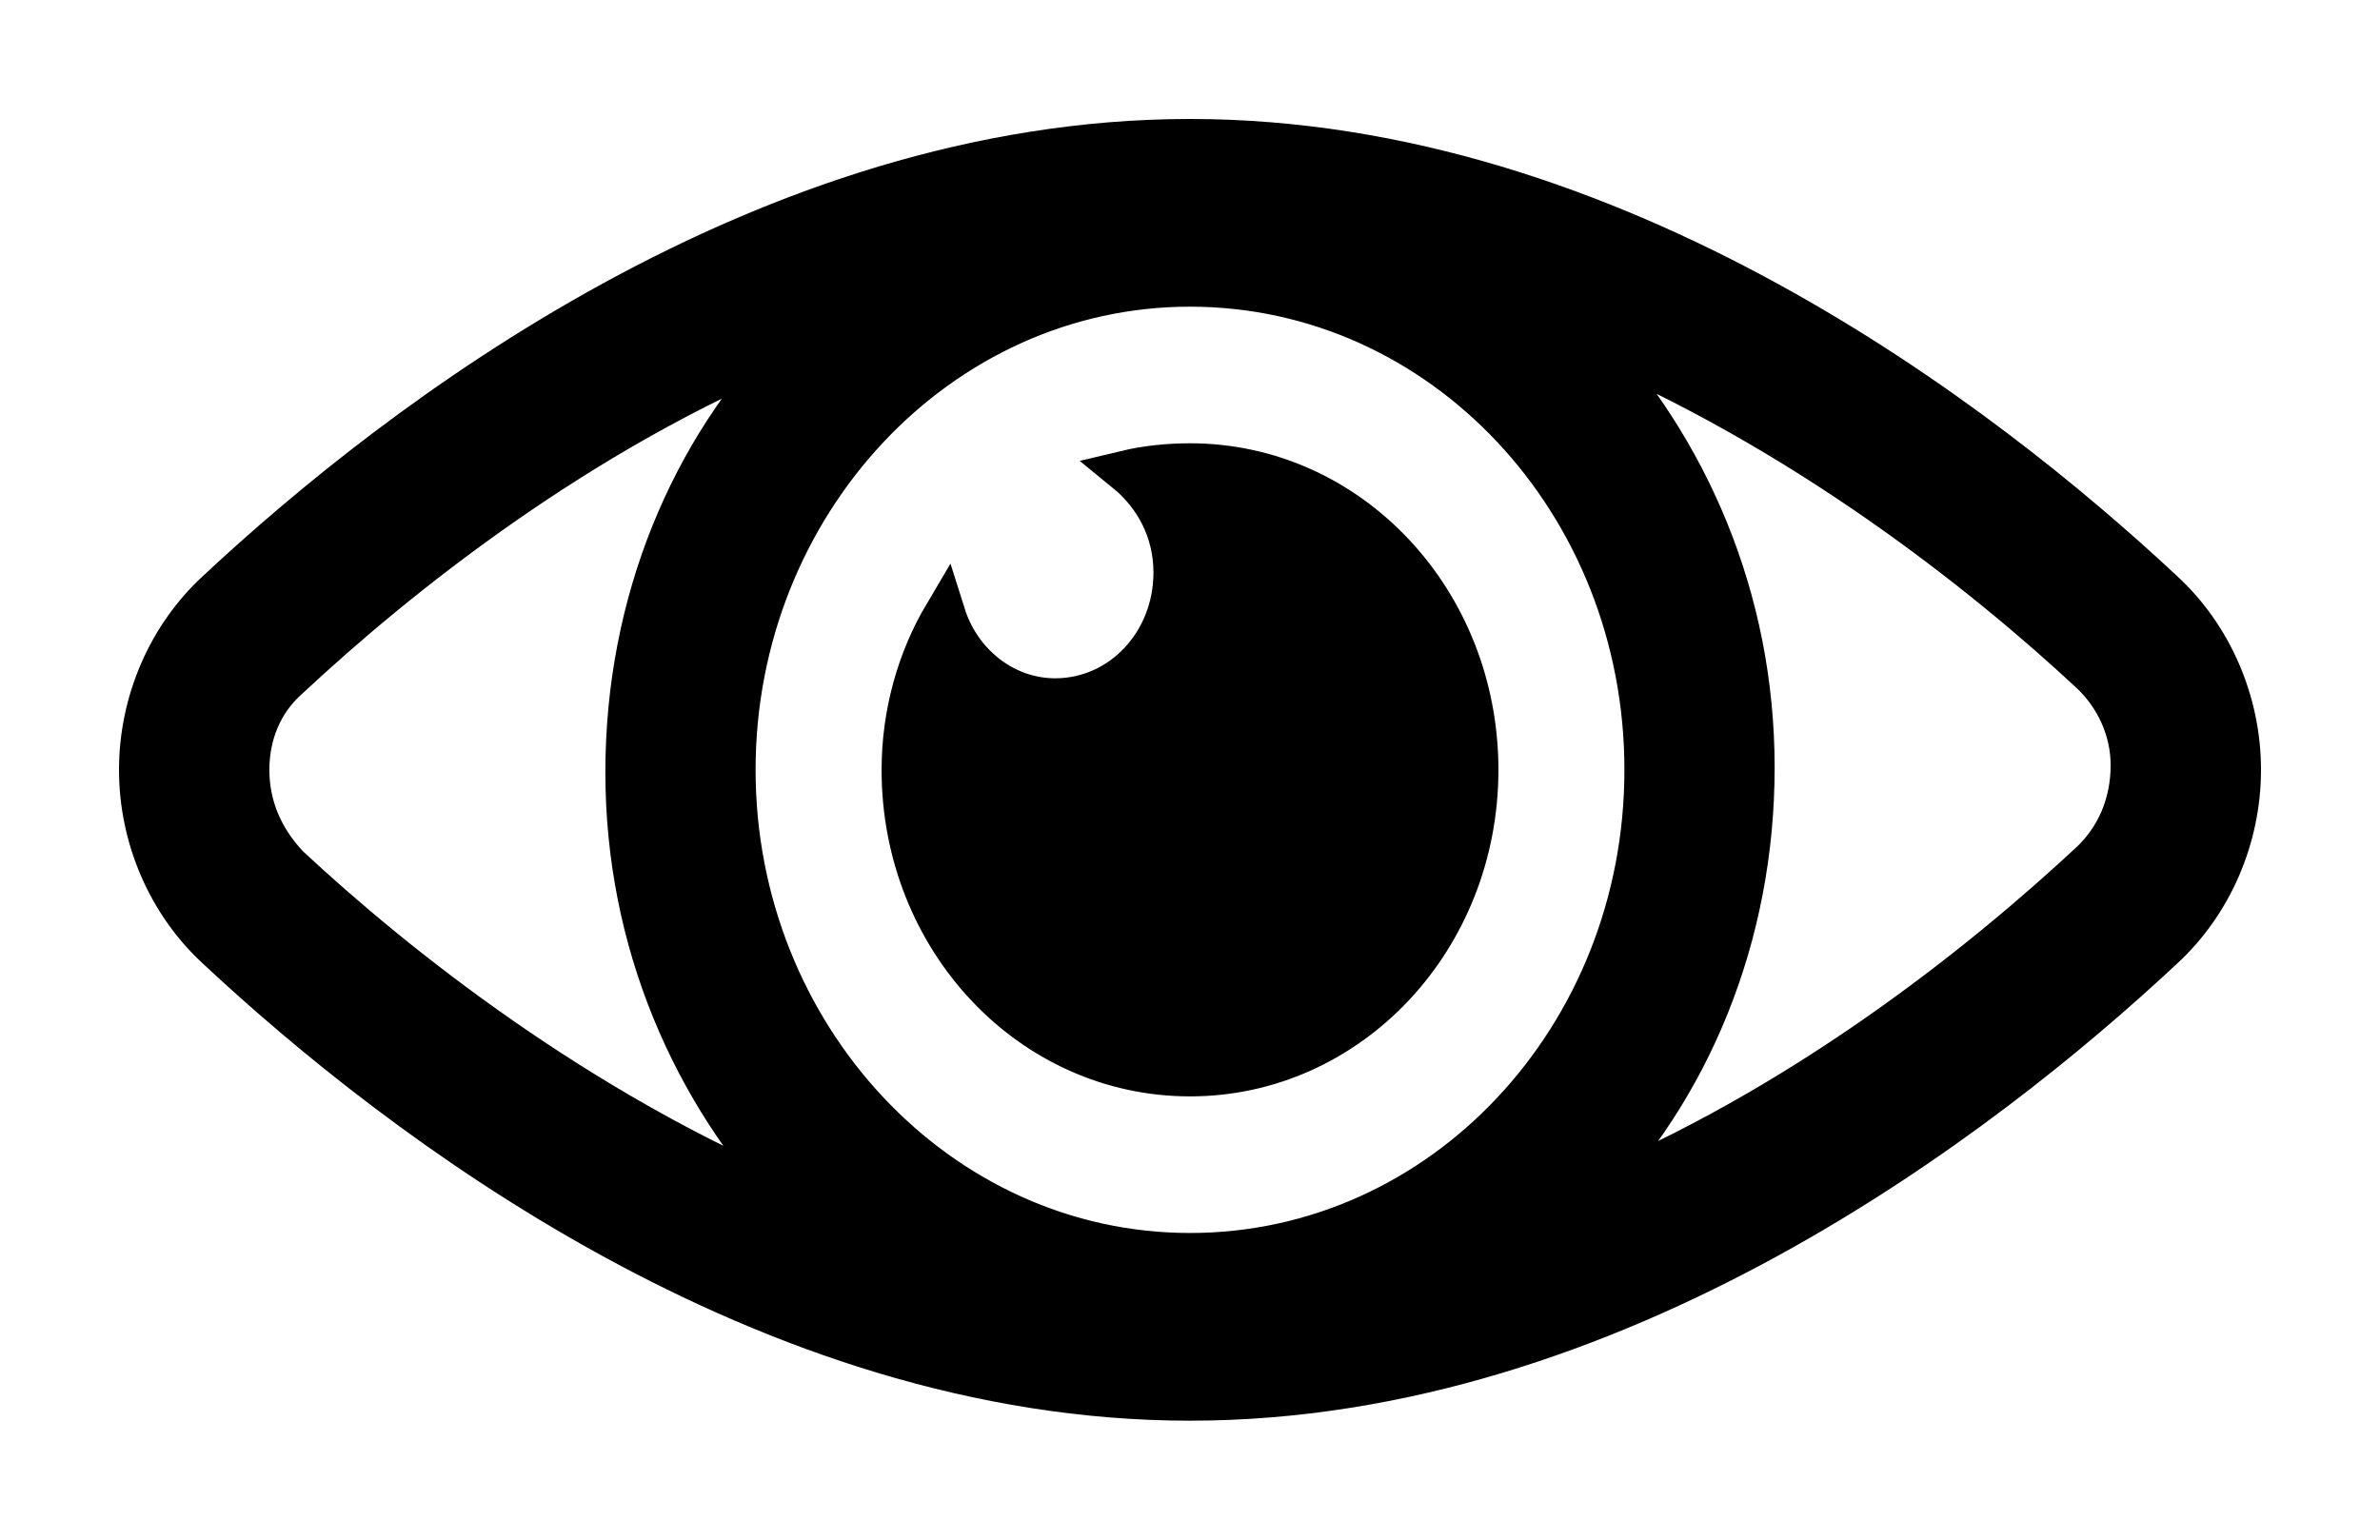 <?xml version="1.0" encoding="UTF-8"?>
<svg width="17px" height="11px" viewBox="0 0 17 11" version="1.1" xmlns="http://www.w3.org/2000/svg" xmlns:xlink="http://www.w3.org/1999/xlink">
    <!-- Generator: Sketch 63.1 (92452) - https://sketch.com -->
    <title>eye color</title>
    <desc>Created with Sketch.</desc>
    <g id="Page-2" stroke="none" stroke-width="1" fill="none" fill-rule="evenodd">
        <g id="filters-copy-2" transform="translate(-32, -541)" fill="#000000" fill-rule="nonzero" stroke="#000000" stroke-width="0.3">
            <g id="Rectangle-Copy-7" transform="translate(30, 103)">
                <g id="Group-2">
                    <g id="Group-3-Copy-4" transform="translate(0, 432)">
                        <g id="Group" transform="translate(3, 7)">
                            <path d="M7.5,1.50990331e-14 C10.532,1.50990331e-14 13.153,2.015 14.447,3.224 C14.795,3.543 15,4.013 15,4.5 C15,4.987 14.795,5.457 14.447,5.776 C13.153,6.985 10.532,9 7.5,9 C4.468,9 1.847,6.985 0.553,5.776 C0.205,5.457 1.59872116e-14,4.987 1.59872116e-14,4.5 C1.59872116e-14,4.013 0.205,3.543 0.553,3.224 C1.847,2.015 4.468,1.50990331e-14 7.5,1.50990331e-14 Z M7.5,1.041 C5.7,1.041 4.247,2.603 4.247,4.5 C4.247,6.397 5.7,7.959 7.5,7.959 C9.3,7.959 10.753,6.414 10.753,4.5 C10.753,2.586 9.3,1.041 7.5,1.041 Z M4.689,1.444 C3.126,2.082 1.832,3.123 1.058,3.845 C0.868,4.013 0.774,4.248 0.774,4.5 C0.774,4.752 0.868,4.987 1.058,5.188 C1.832,5.91 3.126,6.935 4.689,7.59 C3.947,6.8 3.474,5.726 3.474,4.517 C3.474,3.308 3.932,2.216 4.689,1.444 Z M10.311,1.41 C11.053,2.2 11.526,3.274 11.526,4.483 C11.526,5.692 11.068,6.784 10.311,7.556 C11.874,6.918 13.168,5.877 13.942,5.155 C14.116,4.987 14.226,4.752 14.226,4.466 C14.226,4.215 14.116,3.979 13.942,3.812 C13.168,3.09 11.874,2.065 10.311,1.41 Z M7.5,2.317 C8.637,2.317 9.553,3.291 9.553,4.5 C9.553,5.709 8.637,6.683 7.5,6.683 C6.363,6.683 5.447,5.709 5.447,4.5 C5.447,4.097 5.558,3.711 5.747,3.392 C5.858,3.744 6.174,3.996 6.537,3.996 C7.011,3.996 7.389,3.593 7.389,3.09 C7.389,2.787 7.247,2.535 7.042,2.368 C7.184,2.334 7.342,2.317 7.5,2.317 Z" id="eye-color"></path>
                        </g>
                    </g>
                </g>
            </g>
        </g>
    </g>
</svg>
